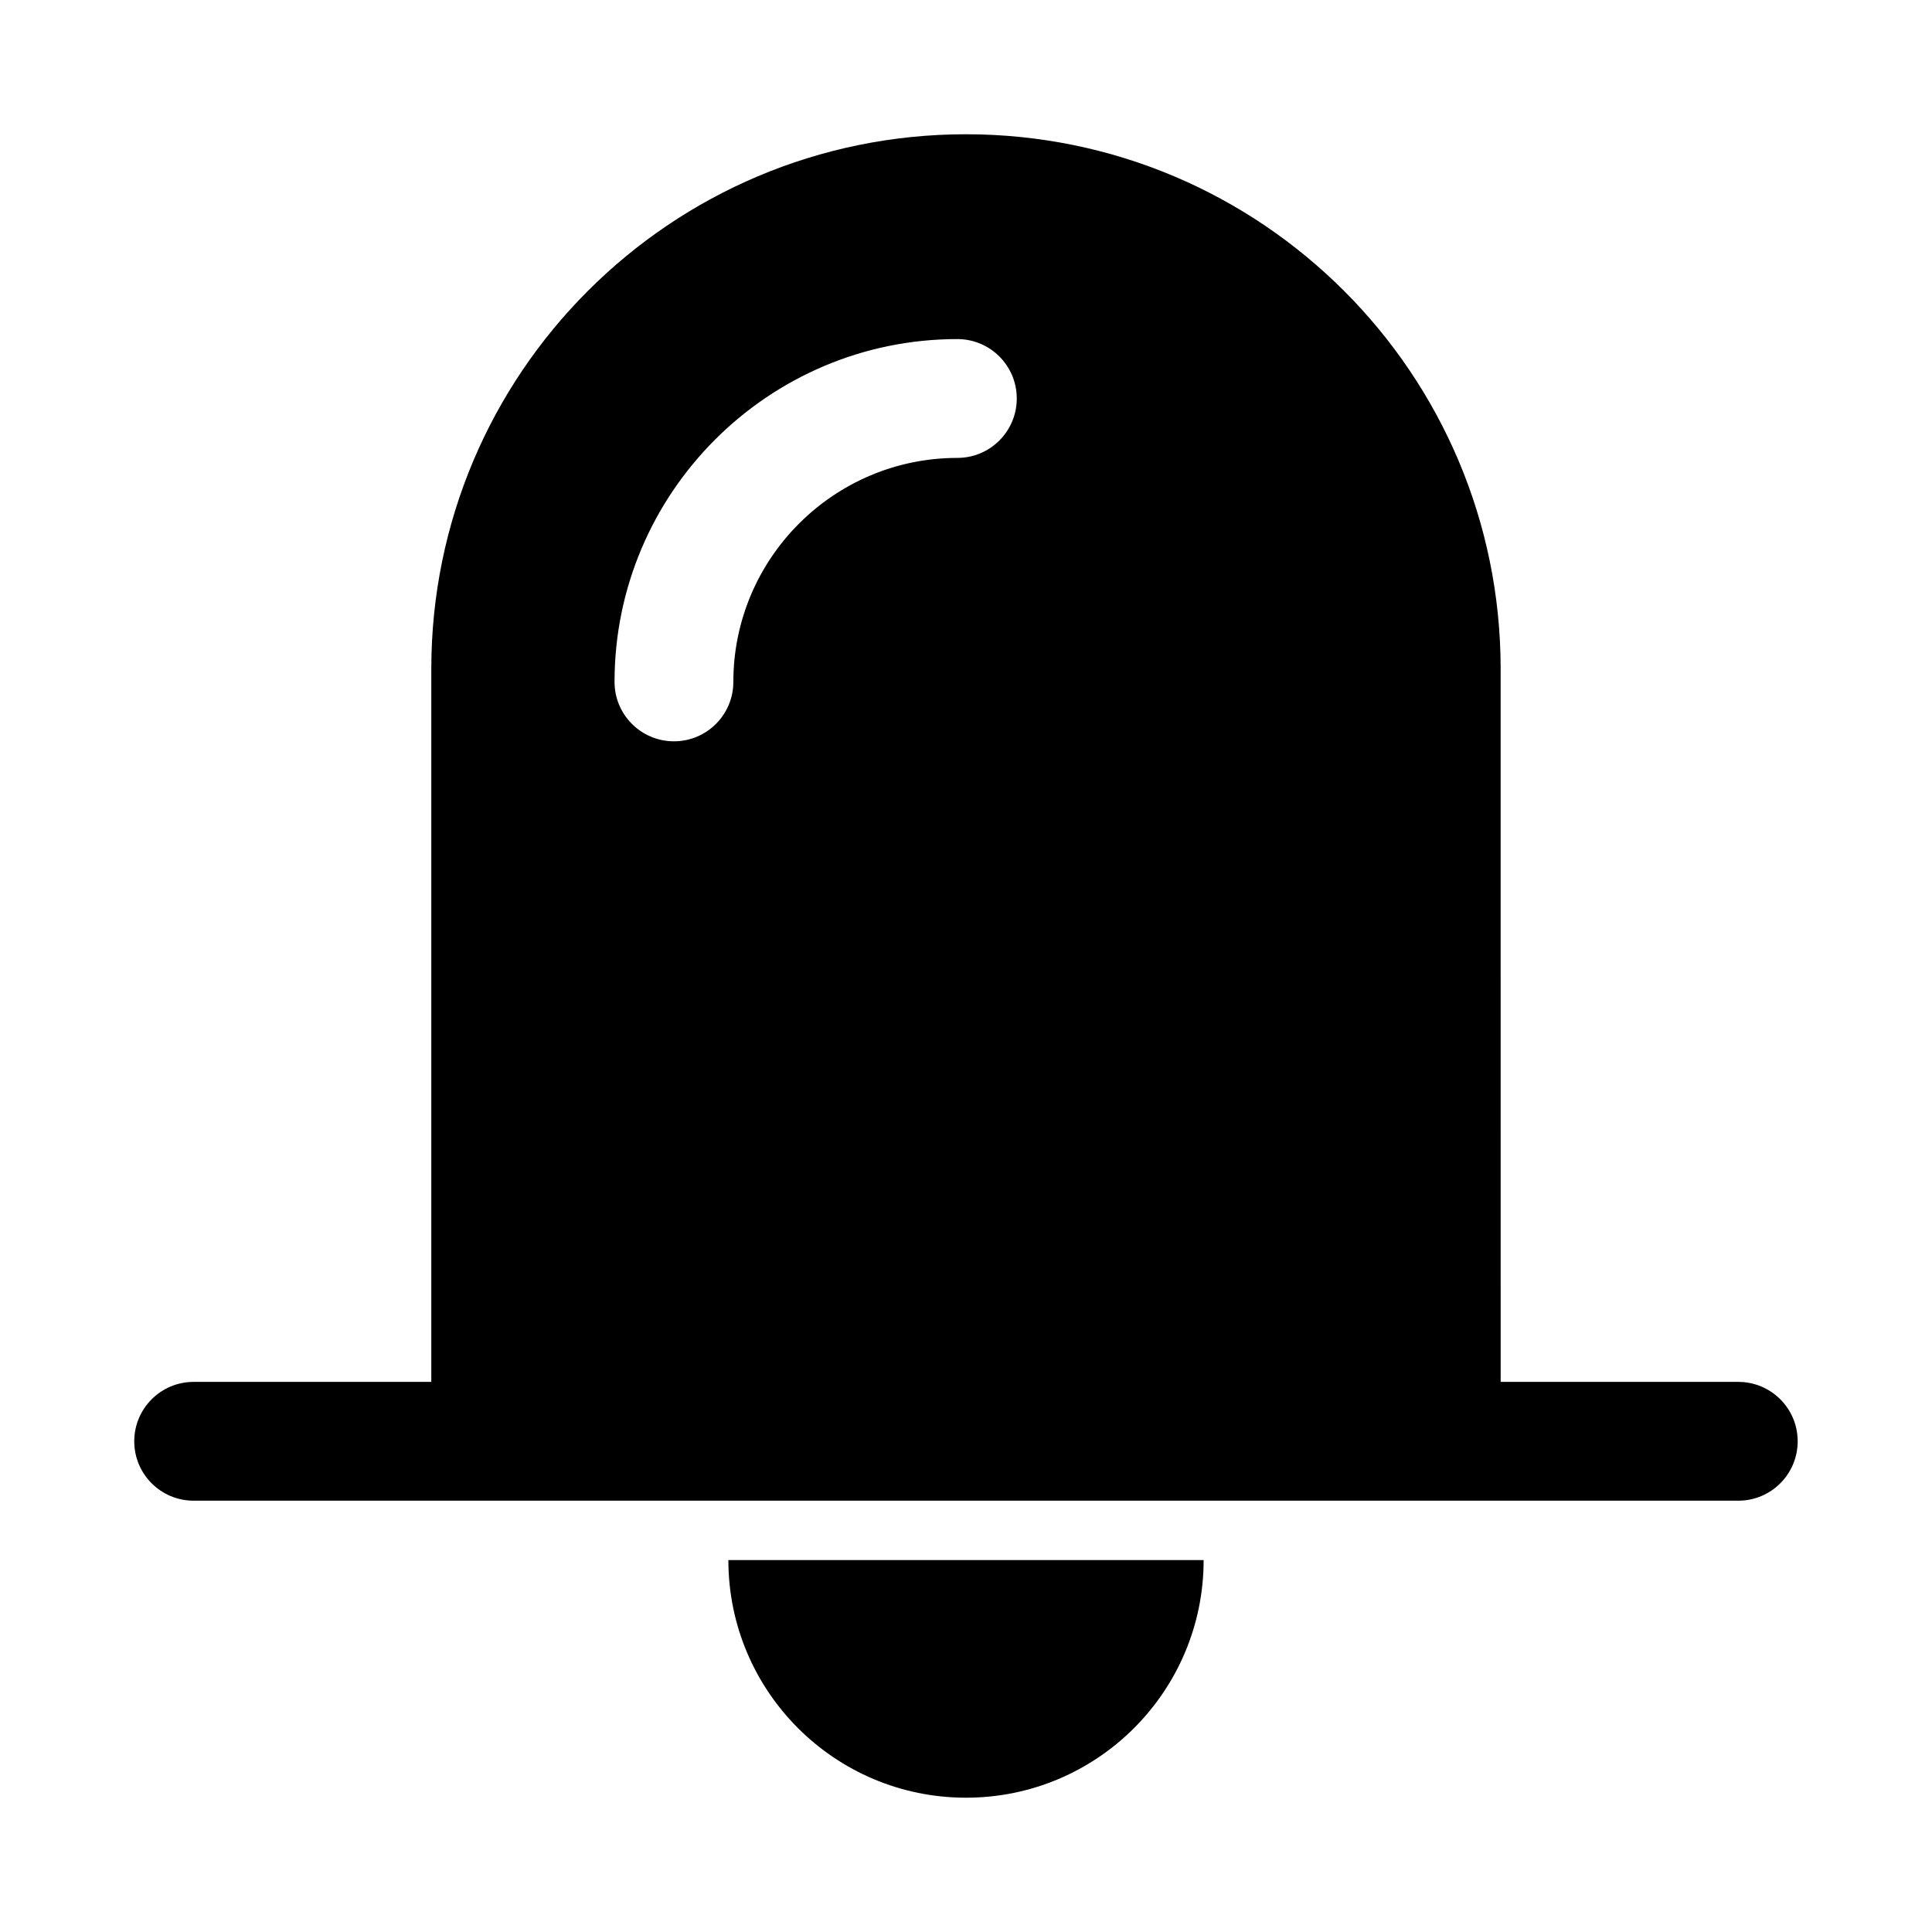 <?xml version="1.0" encoding="UTF-8"?>
<!-- Uploaded to: SVG Repo, www.svgrepo.com, Generator: SVG Repo Mixer Tools -->
<svg fill="#000000" width="800px" height="800px" version="1.1" viewBox="144 144 512 512" xmlns="http://www.w3.org/2000/svg">
 <g>
  <path d="m400 179.58c-78.258 0-141.7 63.438-141.7 141.7v204.67h283.39l-0.004-204.67c0-78.258-63.441-141.7-141.7-141.7zm-2.293 85.77c-32.734 0-59.363 26.629-59.363 59.363 0 8.695-7.043 15.742-15.742 15.742-8.703 0-15.742-7.051-15.742-15.742 0-50.094 40.758-90.852 90.852-90.852 8.703 0 15.742 7.051 15.742 15.742 0 8.695-7.043 15.746-15.746 15.746z"/>
  <path d="m604.67 541.7h-409.35c-8.703 0-15.742-7.051-15.742-15.742 0-8.695 7.043-15.742 15.742-15.742h409.34c8.703 0 15.742 7.051 15.742 15.742 0.004 8.691-7.035 15.742-15.738 15.742z"/>
  <path d="m400 620.41c34.781 0 62.977-28.195 62.977-62.977h-125.95c0 34.781 28.195 62.977 62.977 62.977z"/>
 </g>
</svg>